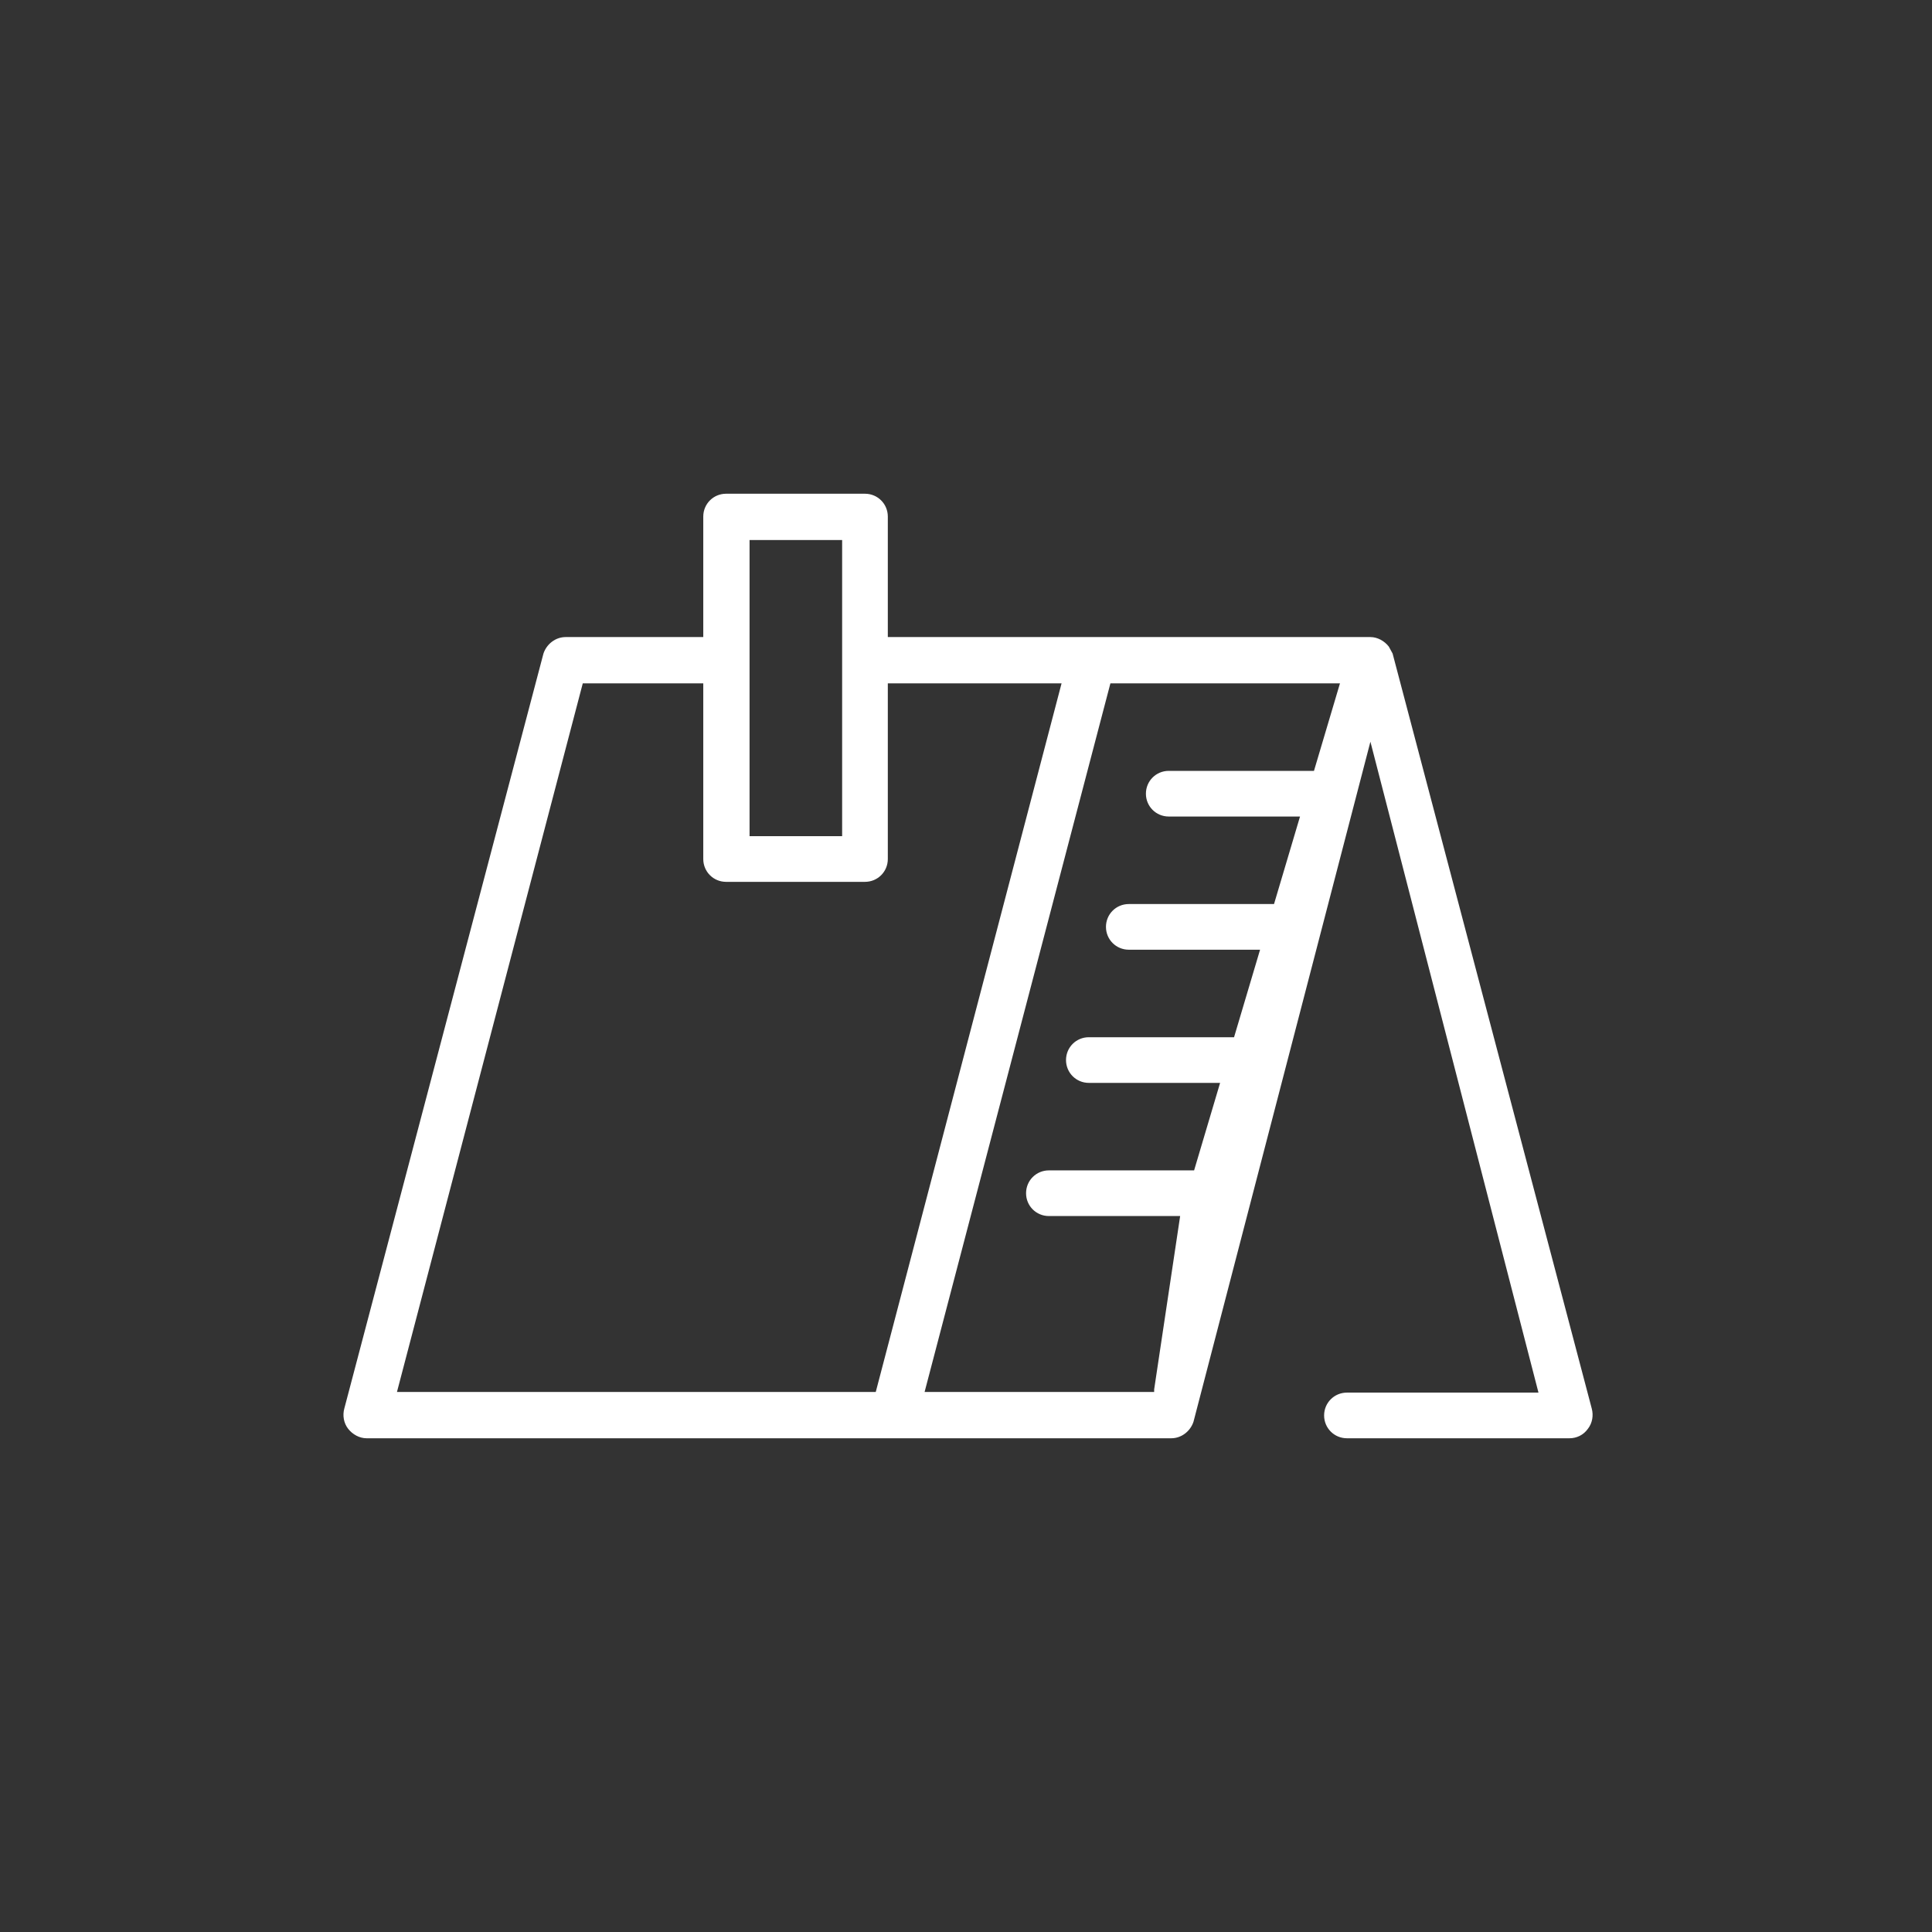 <svg width="90" height="90" viewBox="0 0 90 90" fill="none" xmlns="http://www.w3.org/2000/svg">
<rect x="0" y="0" width="90" height="90" fill="#333333" stroke="none"/>
<path d="M74.149 65.612L64.873 30.445L64.696 30.12C64.489 29.854 64.164 29.677 63.839 29.677H41.358V24.064C41.358 23.473 40.885 23 40.294 23H33.824C33.233 23 32.761 23.473 32.761 24.064V29.677H26.35C25.877 29.677 25.464 30.002 25.316 30.445L16.04 65.612C15.951 65.936 16.01 66.291 16.217 66.557C16.424 66.823 16.749 67 17.074 67H54.563C55.035 67 55.449 66.675 55.597 66.232L63.839 34.551L71.668 64.873H62.746C62.155 64.873 61.682 65.346 61.682 65.936C61.682 66.527 62.155 67 62.746 67H73.115C73.44 67 73.765 66.852 73.972 66.557C74.179 66.291 74.238 65.936 74.149 65.612ZM34.917 25.157H39.23V38.953H34.917V25.157ZM18.492 64.843L27.148 31.833H32.761V40.016C32.761 40.607 33.233 41.08 33.824 41.08H40.294C40.885 41.08 41.358 40.607 41.358 40.016V31.833H49.452L40.796 64.843H18.492ZM53.765 64.843H43.071L51.727 31.833H62.421L61.21 35.91H54.445C53.854 35.91 53.381 36.383 53.381 36.973C53.381 37.564 53.854 38.037 54.445 38.037H60.56L59.349 42.114H52.584C51.993 42.114 51.52 42.586 51.52 43.177C51.52 43.768 51.993 44.241 52.584 44.241H58.699L57.487 48.318H50.722C50.132 48.318 49.659 48.79 49.659 49.381C49.659 49.972 50.132 50.445 50.722 50.445H56.837L55.626 54.521H48.861C48.27 54.521 47.798 54.994 47.798 55.585C47.798 56.176 48.27 56.648 48.861 56.648H54.976L53.765 64.725V64.843Z" fill="white"/>
</svg>
